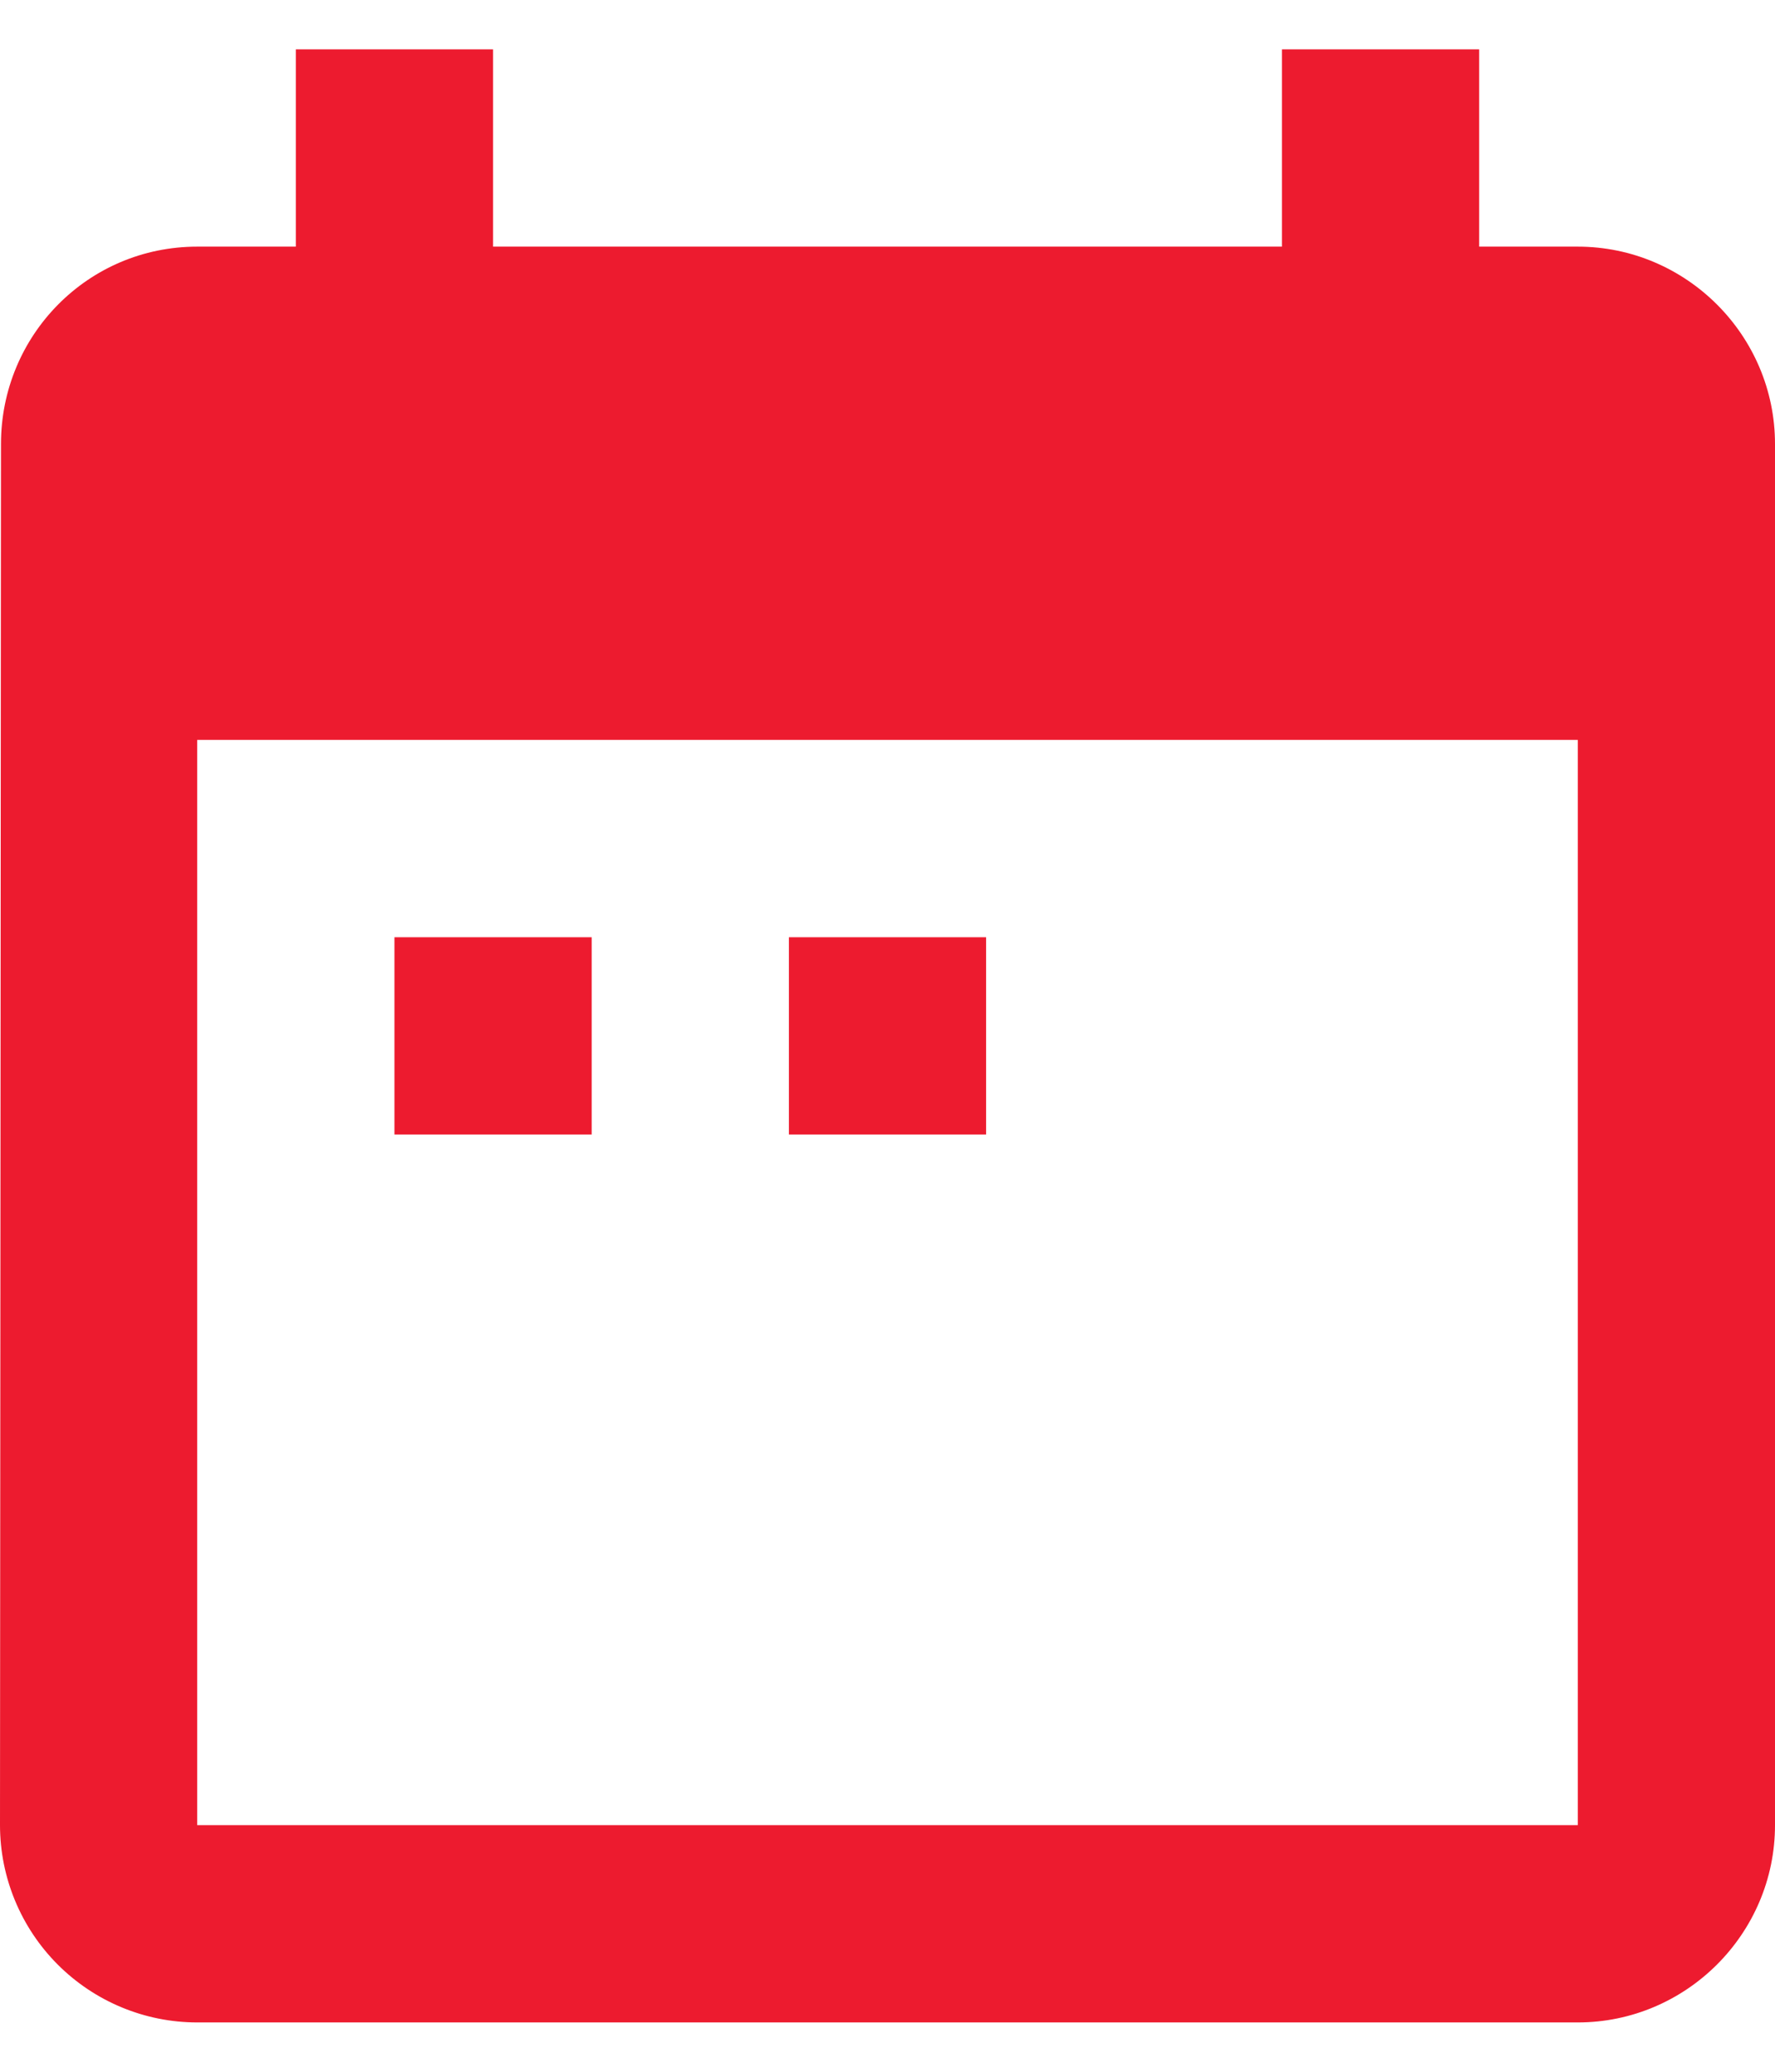 <svg width="18" height="21" viewBox="0 0 18 21" fill="none" xmlns="http://www.w3.org/2000/svg">
<path fill-rule="evenodd" clip-rule="evenodd" d="M4 11.5V9.5H6V11.5H4ZM8 9.5H10V11.5H8V9.5ZM15 2.5H16C17.1 2.5 18 3.4 18 4.5V18.5C18 19.6 17.1 20.5 16 20.5H2C1.47 20.5 0.961 20.289 0.586 19.914C0.211 19.539 0 19.03 0 18.5L0.01 4.5C0.01 3.4 0.89 2.5 2 2.5H3V0.5H5V2.5H13V0.5H15V2.5ZM2 18.5H16V7.5H2V18.5Z" fill="#ED1B2F"/>
</svg>
